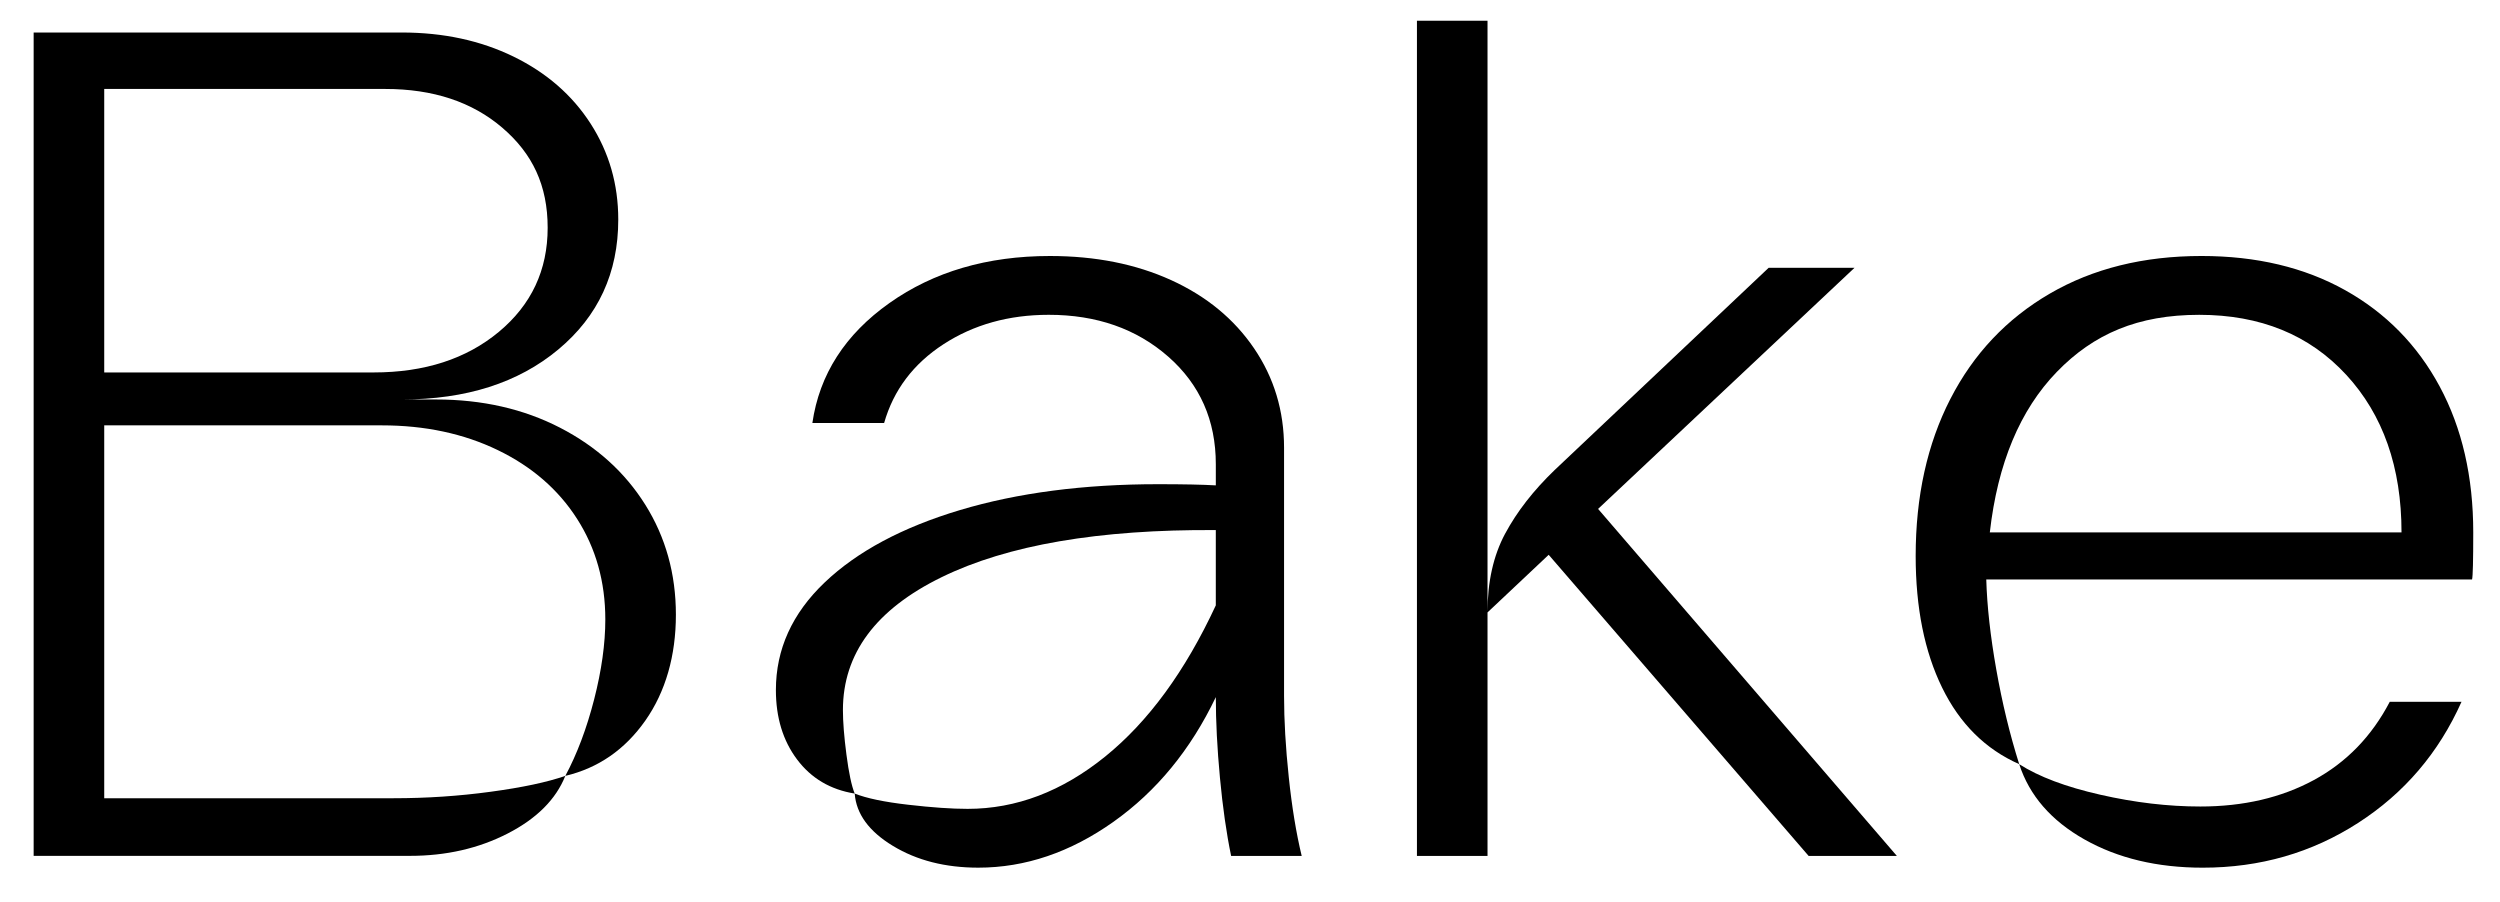 <svg xmlns="http://www.w3.org/2000/svg" id="Layer_1_copy" viewBox="0 0 1402 506"><path d="M18.87,18.23h206.47c23.3,0,44.2,4.51,62.67,13.52,18.47,9.02,32.87,21.55,43.21,37.6,10.33,16.06,15.5,33.97,15.5,53.76,0,29.91-11.21,54.21-33.64,72.89-22.43,18.7-51.68,28.03-87.73,28.03h19.13c25.94,0,49.14,5.28,69.59,15.83s36.38,24.96,47.82,43.21c11.43,18.25,17.15,38.82,17.15,61.68s-5.72,43.1-17.15,59.37c-11.44,16.27-26.39,26.61-44.86,31,6.6-12.31,11.98-26.6,16.16-42.88,4.17-16.27,6.27-31.22,6.27-44.86,0-21.11-5.28-39.91-15.83-56.4s-25.4-29.35-44.53-38.59-40.8-13.85-64.98-13.85H58.45v209.11h162.27c18.47,0,36.61-1.2,54.42-3.63,17.81-2.41,31.77-5.38,41.89-8.91-5.28,13.19-16.06,23.97-32.32,32.32-16.27,8.36-34.53,12.53-54.75,12.53H18.87V18.23ZM279.76,186.11c18.24-15.17,27.37-34.63,27.37-58.38s-8.47-41.56-25.4-56.07-38.82-21.77-65.64-21.77H58.45v158.98h151.06c28.58,0,52-7.59,70.25-22.76Z"></path><path d="M500.75,474.38c-13.42-8.13-20.56-17.91-21.44-29.35,6.6,2.64,16.6,4.73,30.01,6.27,13.41,1.55,24.51,2.31,33.31,2.31,27.26,0,52.99-9.78,77.18-29.35,24.18-19.56,44.86-47.83,62.01-84.77v-42.22c-65.53-.43-116.76,8.36-153.7,26.39-36.94,18.04-55.41,42.88-55.41,74.54,0,6.6.66,14.96,1.98,25.06,1.32,10.12,2.85,17.38,4.62,21.77-13.64-2.2-24.41-8.58-32.32-19.13-7.92-10.55-11.87-23.52-11.87-38.92,0-22.86,9.12-42.98,27.38-60.36,18.24-17.37,43.54-30.89,75.86-40.57,32.32-9.67,69.37-14.51,111.15-14.51,14.07,0,24.84.23,32.32.66v-11.87c0-24.62-8.91-44.74-26.72-60.36-17.81-15.6-40.14-23.42-66.95-23.42-22.43,0-42.12,5.5-59.04,16.49-16.93,11-28.04,25.73-33.31,44.2h-40.24c3.96-27.26,18.36-49.69,43.21-67.28,24.84-17.58,54.86-26.39,90.04-26.39,25.5,0,48.15,4.51,67.95,13.52,19.79,9.02,35.29,21.77,46.51,38.26,11.21,16.49,16.82,35.07,16.82,55.74v139.19c0,13.64.87,28.81,2.64,45.52,1.75,16.72,4.17,31.45,7.25,44.2h-39.58c-2.64-12.75-4.73-27.37-6.27-43.87-1.55-16.49-2.31-31.55-2.31-45.19-14.08,29.47-33.21,52.77-57.39,69.92-24.19,17.15-49.47,25.73-75.86,25.73-18.47,0-34.42-4.07-47.82-12.2h-.01Z"></path><path d="M794.62,479.99V11.64h39.58v468.35h-39.58ZM844.1,299.25c6.6-12.31,15.83-24.18,27.71-35.62l120.06-113.46h48.15l-143.81,135.23,167.55,194.6h-49.48l-145.78-168.87-34.31,32.32c0-17.15,3.3-31.88,9.9-44.2h0Z"></path><path d="M1093.78,223.71c12.97-25.28,31.55-44.96,55.74-59.04,24.18-14.07,52.55-21.11,85.1-21.11,30.78,0,57.6,6.38,80.48,19.13,22.86,12.76,40.57,30.79,53.1,54.09,12.53,23.32,18.8,50.58,18.8,81.8,0,15.83-.23,24.63-.66,26.38h-272.44c.43,14.96,2.31,31.78,5.61,50.47,3.3,18.69,7.59,36.39,12.86,53.1-18.91-8.35-33.31-22.64-43.21-42.88-9.9-20.22-14.85-44.85-14.85-73.88,0-33.42,6.49-62.77,19.46-88.06h.01ZM1315.76,210.19c-20.68-22.43-48.15-33.64-82.46-33.64s-59.15,10.67-79.81,31.99c-20.68,21.34-33.21,51.35-37.6,90.04h230.88c0-36.5-10.34-65.97-31-88.39h-.01ZM1168.98,470.76c-18.69-10.55-30.9-24.62-36.61-42.22,10.98,7.04,26.16,12.76,45.52,17.15,19.35,4.4,38.03,6.6,56.07,6.6,24.18,0,45.4-4.95,63.66-14.84,18.24-9.9,32.43-24.51,42.55-43.87h40.24c-12.76,28.59-32.1,51.24-58.05,67.95-25.95,16.72-54.98,25.06-87.07,25.06-25.51,0-47.61-5.28-66.3-15.83h-.01Z"></path></svg>